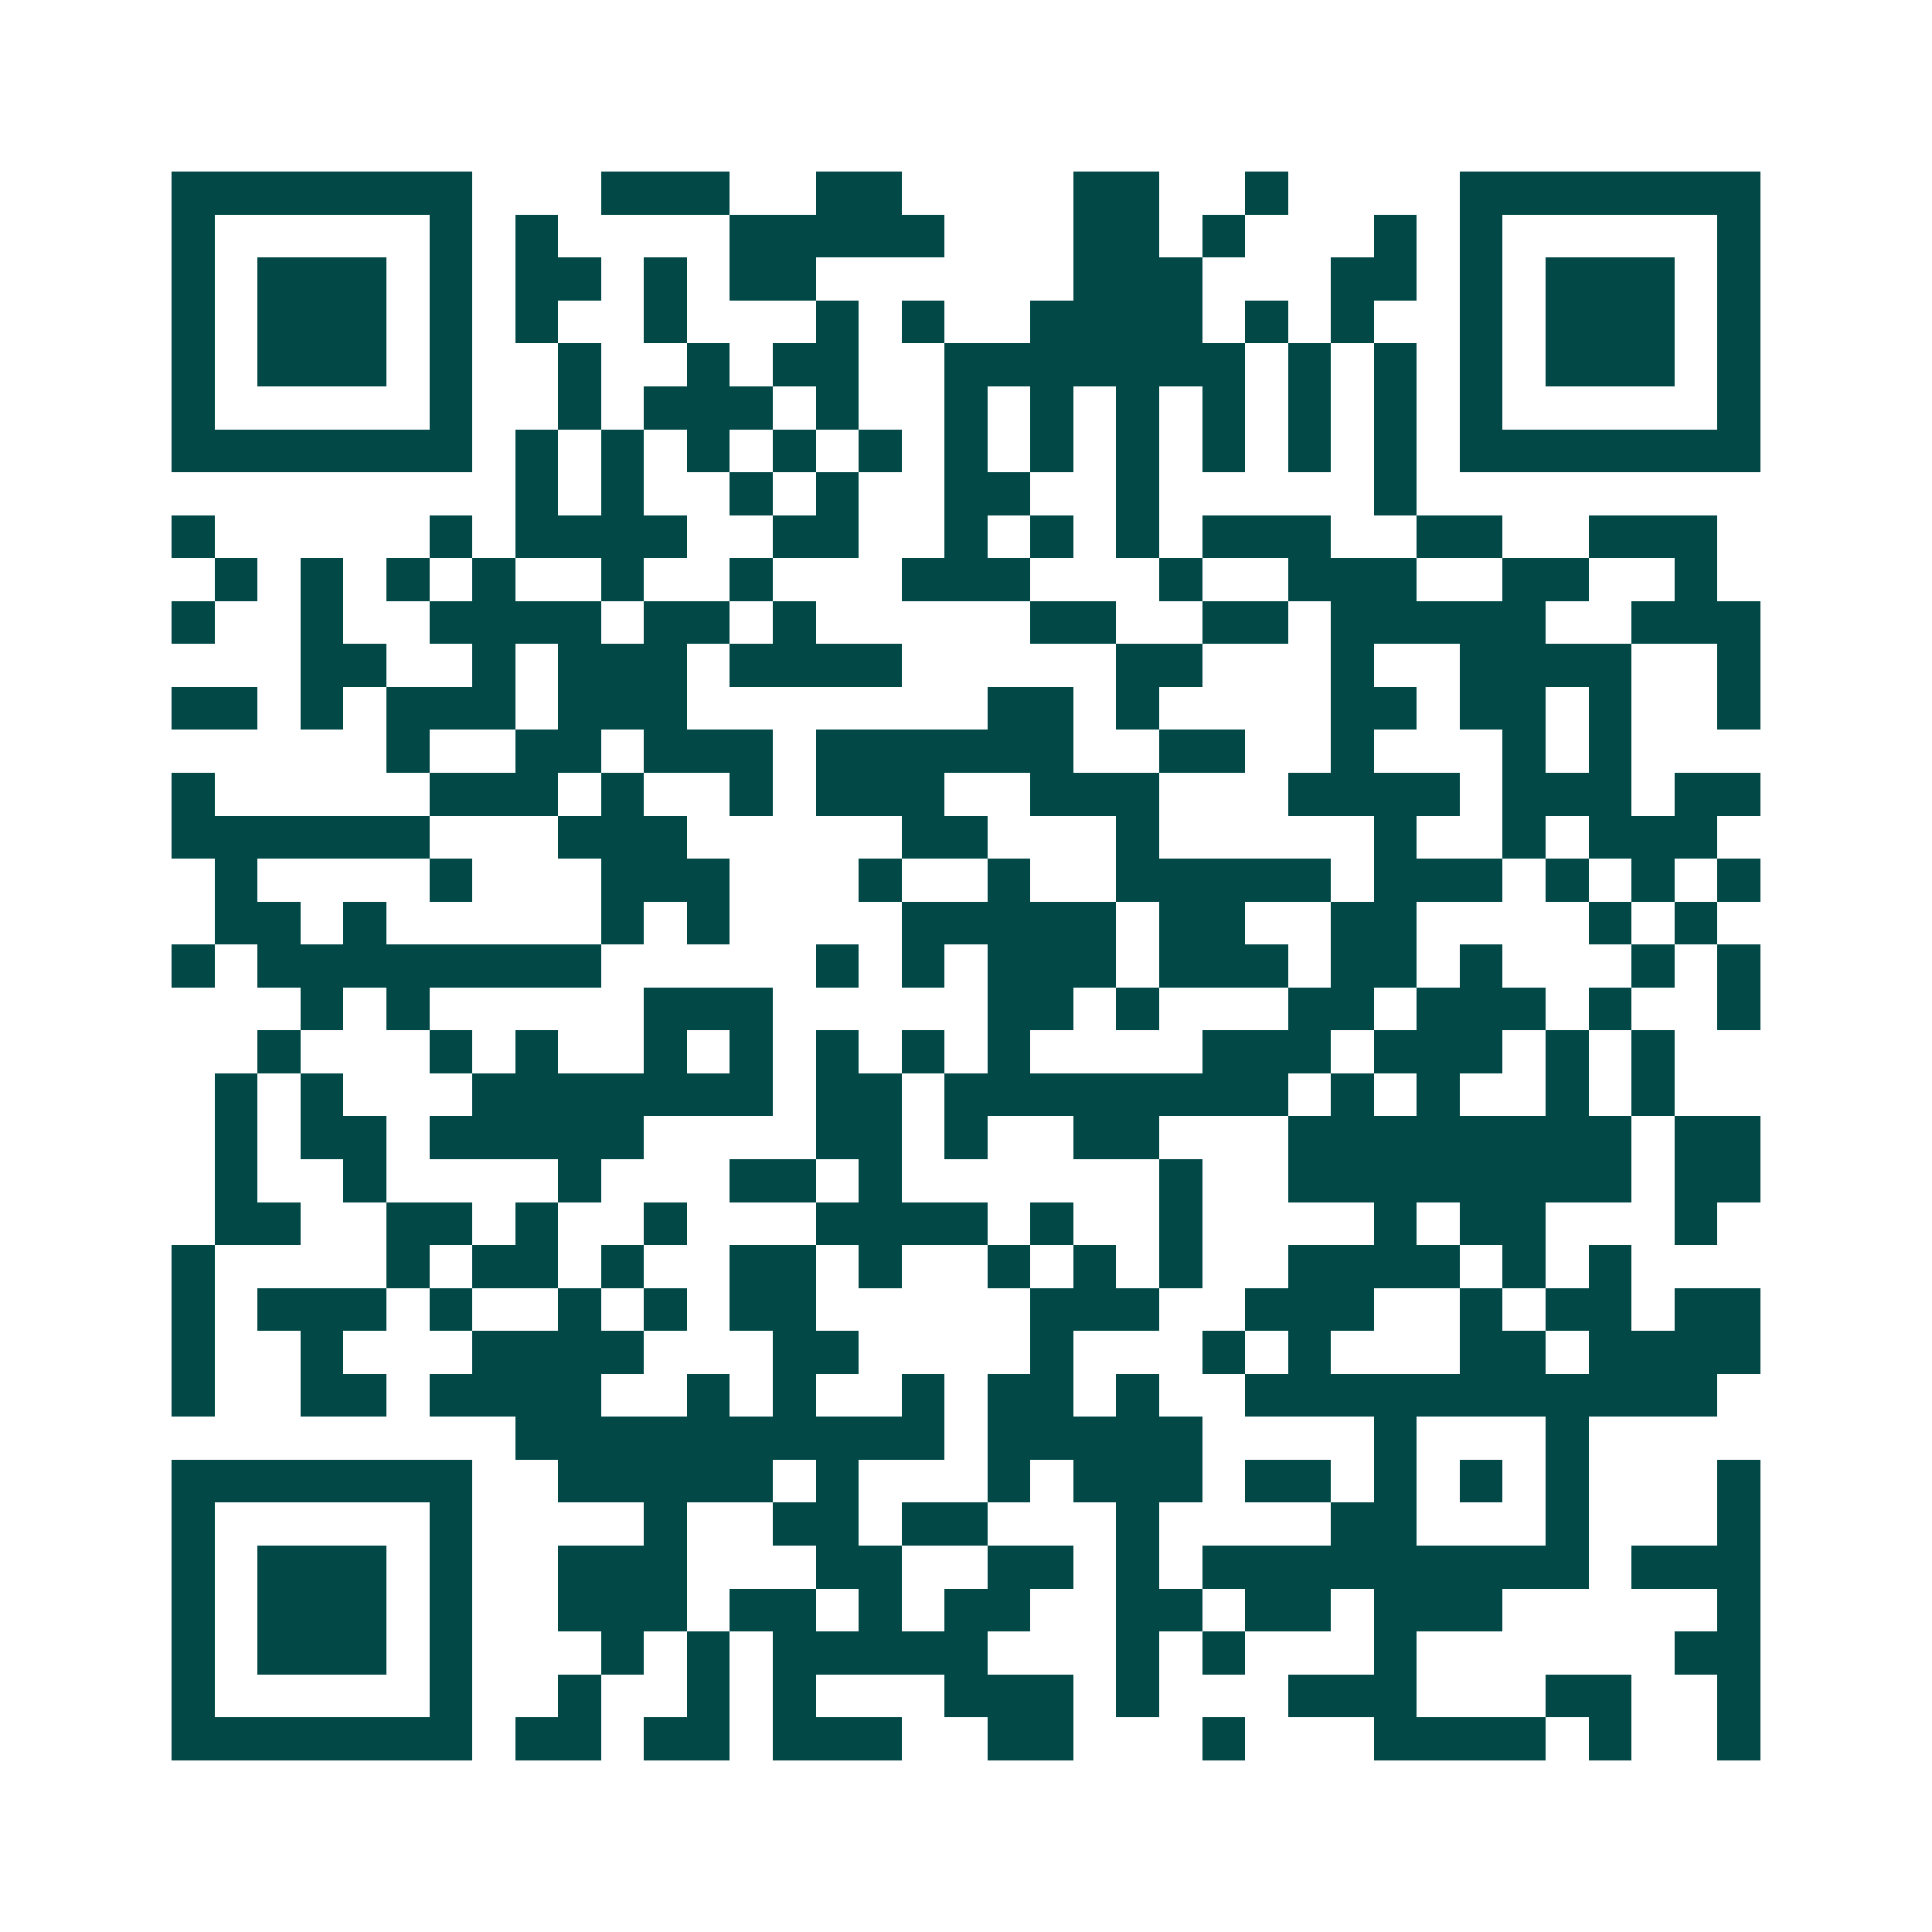 <svg xmlns="http://www.w3.org/2000/svg" width="200" height="200" viewBox="0 0 45 45" shape-rendering="crispEdges"><path fill="#ffffff" d="M0 0h45v45H0z"/><path stroke="#014847" d="M4 4.5h7m3 0h3m2 0h2m4 0h2m2 0h1m4 0h7M4 5.5h1m5 0h1m1 0h1m4 0h5m3 0h2m1 0h1m3 0h1m1 0h1m5 0h1M4 6.5h1m1 0h3m1 0h1m1 0h2m1 0h1m1 0h2m6 0h3m3 0h2m1 0h1m1 0h3m1 0h1M4 7.5h1m1 0h3m1 0h1m1 0h1m2 0h1m3 0h1m1 0h1m2 0h4m1 0h1m1 0h1m2 0h1m1 0h3m1 0h1M4 8.5h1m1 0h3m1 0h1m2 0h1m2 0h1m1 0h2m2 0h7m1 0h1m1 0h1m1 0h1m1 0h3m1 0h1M4 9.5h1m5 0h1m2 0h1m1 0h3m1 0h1m2 0h1m1 0h1m1 0h1m1 0h1m1 0h1m1 0h1m1 0h1m5 0h1M4 10.5h7m1 0h1m1 0h1m1 0h1m1 0h1m1 0h1m1 0h1m1 0h1m1 0h1m1 0h1m1 0h1m1 0h1m1 0h7M12 11.5h1m1 0h1m2 0h1m1 0h1m2 0h2m2 0h1m5 0h1M4 12.5h1m5 0h1m1 0h4m2 0h2m2 0h1m1 0h1m1 0h1m1 0h3m2 0h2m2 0h3M5 13.5h1m1 0h1m1 0h1m1 0h1m2 0h1m2 0h1m3 0h3m3 0h1m2 0h3m2 0h2m2 0h1M4 14.5h1m2 0h1m2 0h4m1 0h2m1 0h1m5 0h2m2 0h2m1 0h5m2 0h3M7 15.5h2m2 0h1m1 0h3m1 0h4m5 0h2m3 0h1m2 0h4m2 0h1M4 16.5h2m1 0h1m1 0h3m1 0h3m7 0h2m1 0h1m4 0h2m1 0h2m1 0h1m2 0h1M9 17.5h1m2 0h2m1 0h3m1 0h6m2 0h2m2 0h1m3 0h1m1 0h1M4 18.5h1m5 0h3m1 0h1m2 0h1m1 0h3m2 0h3m3 0h4m1 0h3m1 0h2M4 19.5h6m3 0h3m5 0h2m3 0h1m5 0h1m2 0h1m1 0h3M5 20.5h1m4 0h1m3 0h3m3 0h1m2 0h1m2 0h5m1 0h3m1 0h1m1 0h1m1 0h1M5 21.5h2m1 0h1m5 0h1m1 0h1m4 0h5m1 0h2m2 0h2m4 0h1m1 0h1M4 22.5h1m1 0h8m5 0h1m1 0h1m1 0h3m1 0h3m1 0h2m1 0h1m3 0h1m1 0h1M7 23.5h1m1 0h1m5 0h3m5 0h2m1 0h1m3 0h2m1 0h3m1 0h1m2 0h1M6 24.5h1m3 0h1m1 0h1m2 0h1m1 0h1m1 0h1m1 0h1m1 0h1m4 0h3m1 0h3m1 0h1m1 0h1M5 25.5h1m1 0h1m3 0h7m1 0h2m1 0h8m1 0h1m1 0h1m2 0h1m1 0h1M5 26.5h1m1 0h2m1 0h5m4 0h2m1 0h1m2 0h2m3 0h8m1 0h2M5 27.5h1m2 0h1m4 0h1m3 0h2m1 0h1m6 0h1m2 0h8m1 0h2M5 28.5h2m2 0h2m1 0h1m2 0h1m3 0h4m1 0h1m2 0h1m4 0h1m1 0h2m3 0h1M4 29.5h1m4 0h1m1 0h2m1 0h1m2 0h2m1 0h1m2 0h1m1 0h1m1 0h1m2 0h4m1 0h1m1 0h1M4 30.5h1m1 0h3m1 0h1m2 0h1m1 0h1m1 0h2m5 0h3m2 0h3m2 0h1m1 0h2m1 0h2M4 31.5h1m2 0h1m3 0h4m3 0h2m4 0h1m3 0h1m1 0h1m3 0h2m1 0h4M4 32.5h1m2 0h2m1 0h4m2 0h1m1 0h1m2 0h1m1 0h2m1 0h1m2 0h11M12 33.5h10m1 0h5m4 0h1m3 0h1M4 34.5h7m2 0h5m1 0h1m3 0h1m1 0h3m1 0h2m1 0h1m1 0h1m1 0h1m3 0h1M4 35.5h1m5 0h1m4 0h1m2 0h2m1 0h2m3 0h1m4 0h2m3 0h1m3 0h1M4 36.5h1m1 0h3m1 0h1m2 0h3m3 0h2m2 0h2m1 0h1m1 0h9m1 0h3M4 37.5h1m1 0h3m1 0h1m2 0h3m1 0h2m1 0h1m1 0h2m2 0h2m1 0h2m1 0h3m5 0h1M4 38.5h1m1 0h3m1 0h1m3 0h1m1 0h1m1 0h5m3 0h1m1 0h1m3 0h1m6 0h2M4 39.5h1m5 0h1m2 0h1m2 0h1m1 0h1m3 0h3m1 0h1m3 0h3m3 0h2m2 0h1M4 40.5h7m1 0h2m1 0h2m1 0h3m2 0h2m3 0h1m3 0h4m1 0h1m2 0h1"/></svg>
